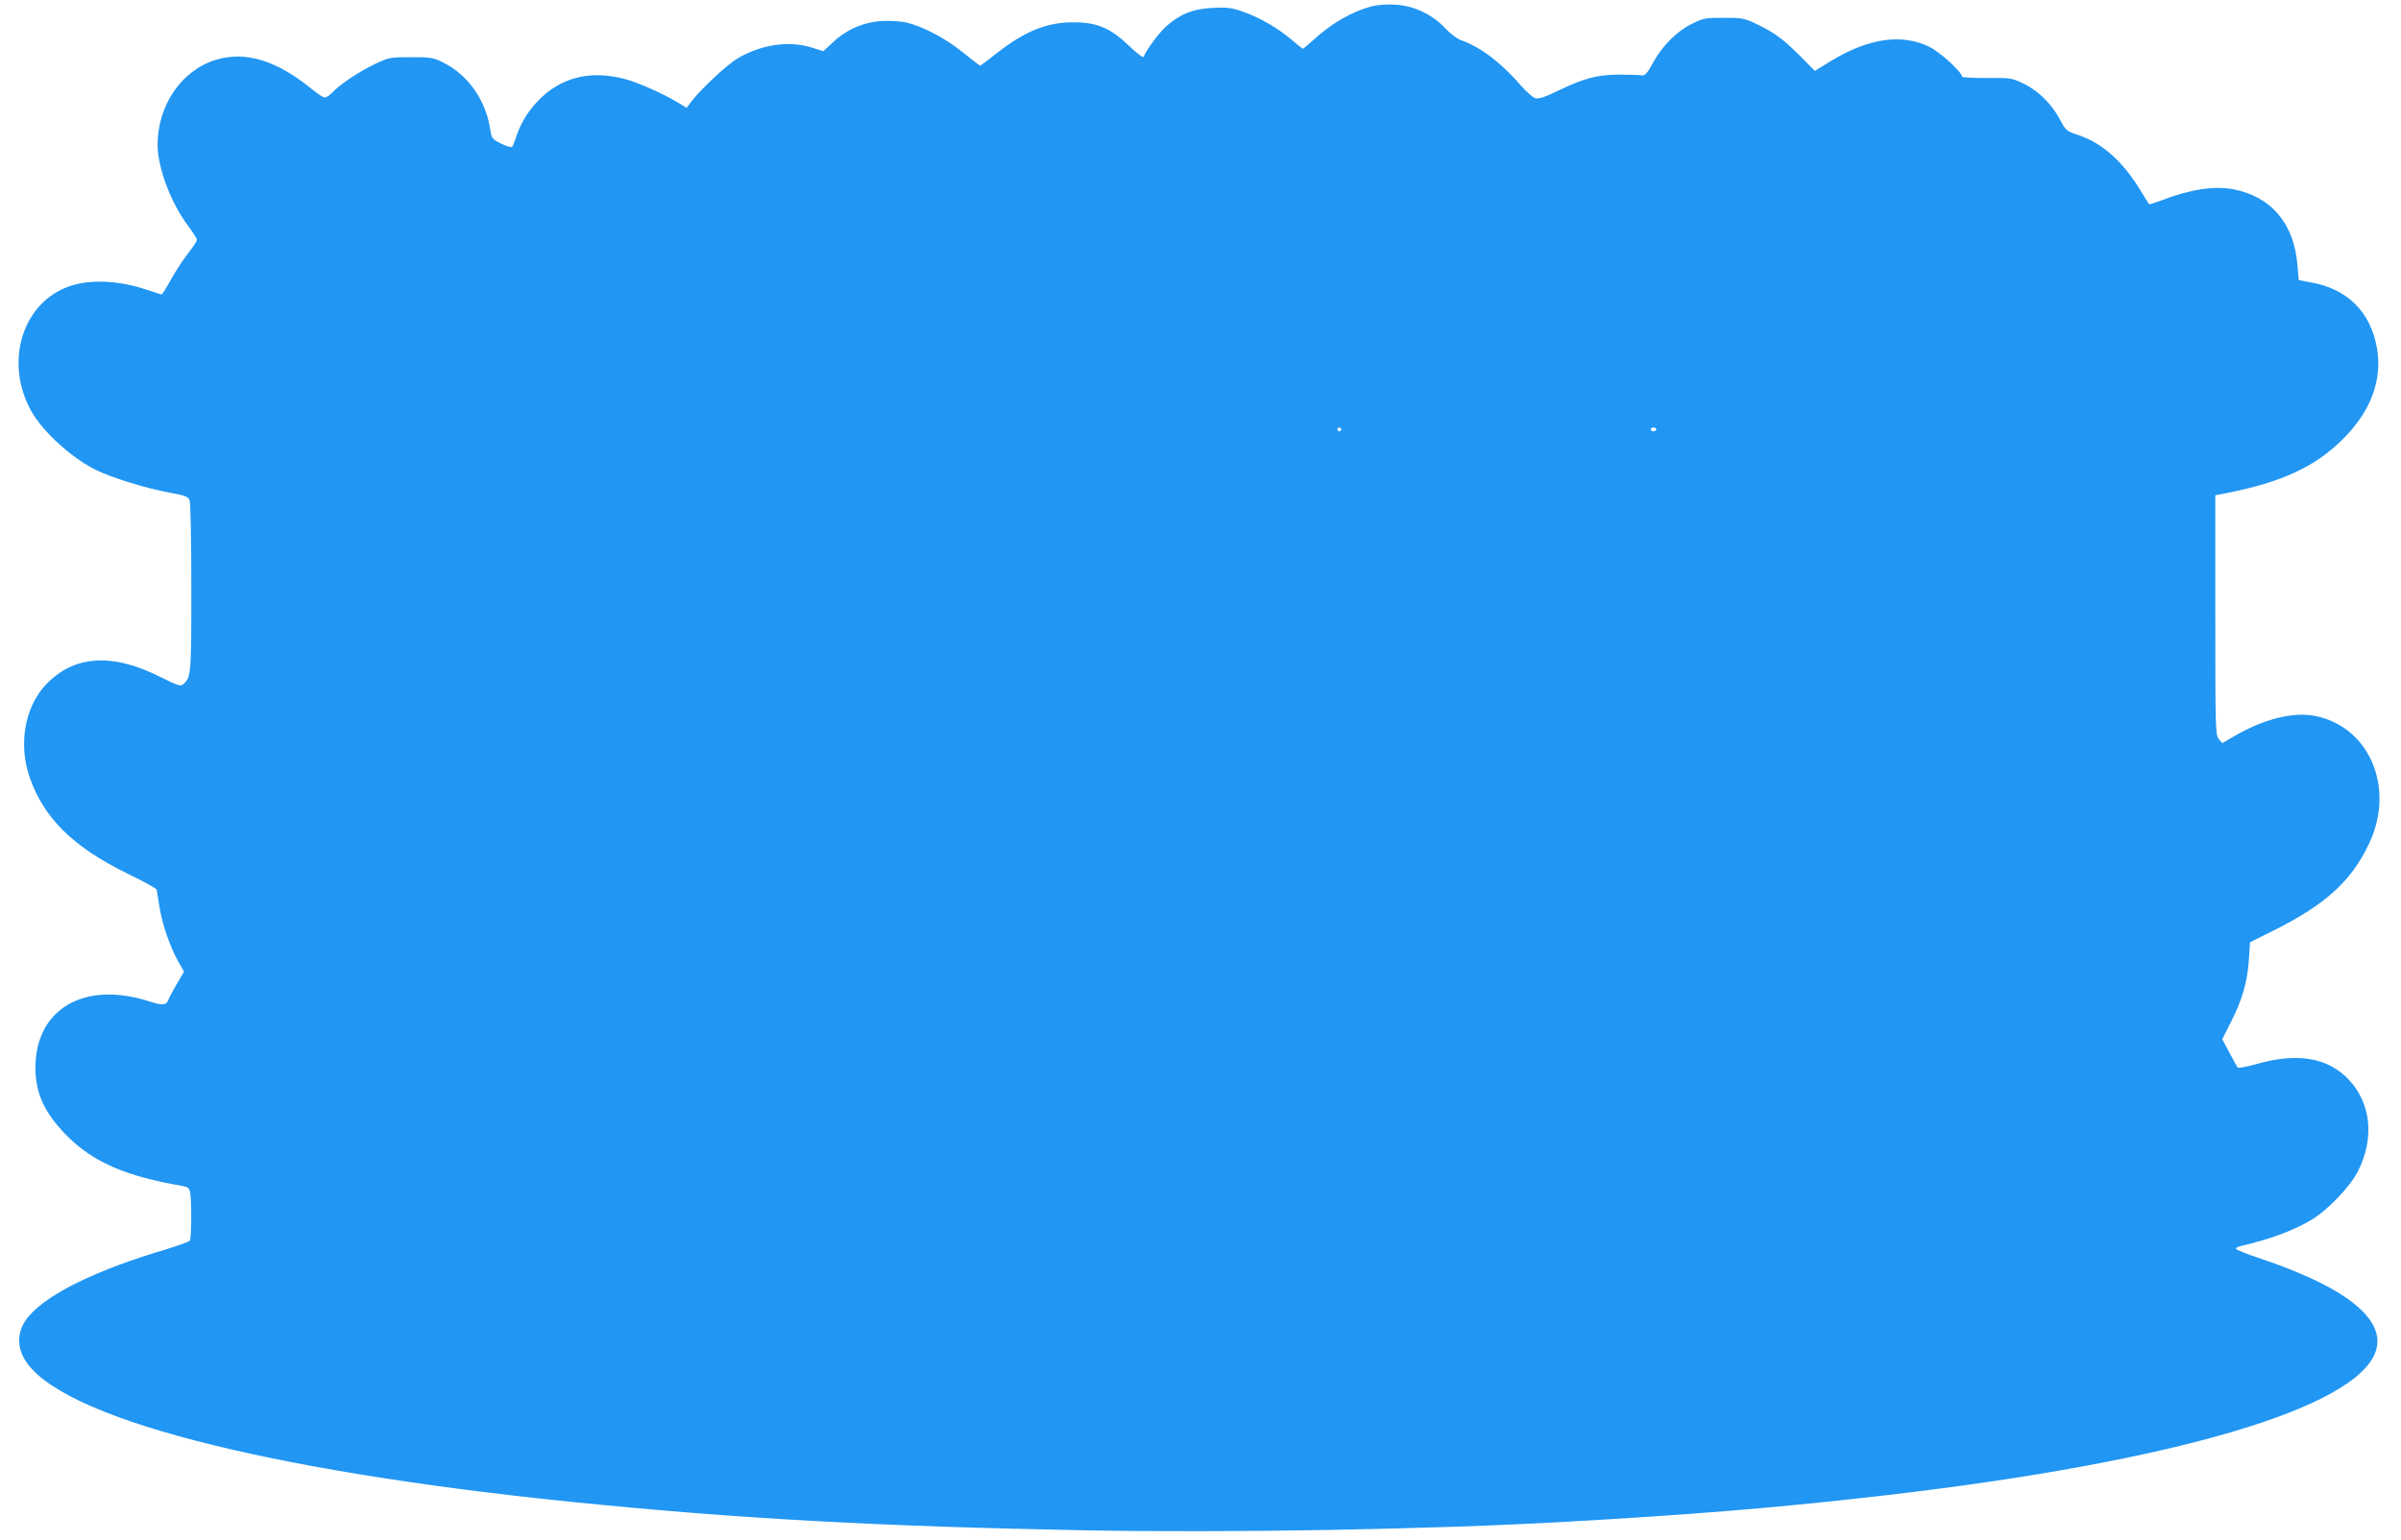 <?xml version="1.0" standalone="no"?>
<!DOCTYPE svg PUBLIC "-//W3C//DTD SVG 20010904//EN"
 "http://www.w3.org/TR/2001/REC-SVG-20010904/DTD/svg10.dtd">
<svg version="1.0" xmlns="http://www.w3.org/2000/svg"
 width="1280pt" height="821pt" viewBox="0 0 1280 821"
 preserveAspectRatio="xMidYMid meet">
<g transform="translate(0,821) scale(0.1,-0.1)"
fill="#2196f3" stroke="none">
<path d="M7315 8177 c-106 -28 -212 -88 -312 -179 -29 -26 -55 -48 -57 -48 -3
0 -28 21 -58 46 -73 63 -173 121 -260 151 -62 22 -85 25 -163 21 -103 -5 -170
-31 -244 -95 -38 -32 -111 -130 -124 -166 -2 -7 -34 17 -73 54 -104 100 -174
130 -301 130 -141 1 -261 -48 -411 -166 -45 -36 -84 -65 -87 -65 -2 0 -44 32
-92 71 -94 76 -215 139 -301 159 -30 7 -88 10 -131 8 -97 -6 -188 -45 -261
-114 l-51 -47 -57 18 c-124 40 -272 19 -401 -57 -56 -34 -196 -164 -244 -228
l-27 -35 -37 23 c-87 53 -223 113 -297 132 -184 47 -340 6 -460 -120 -54 -57
-93 -122 -116 -195 -7 -22 -16 -44 -20 -48 -4 -5 -30 3 -58 17 -48 24 -51 28
-58 73 -23 158 -119 295 -254 361 -50 25 -65 27 -170 27 -112 0 -117 -1 -194
-38 -84 -40 -185 -108 -225 -151 -14 -14 -31 -26 -39 -26 -8 0 -35 17 -61 38
-193 160 -362 212 -523 162 -181 -56 -307 -241 -308 -451 0 -123 72 -314 164
-435 25 -34 46 -67 46 -73 0 -6 -22 -40 -49 -74 -27 -35 -68 -98 -91 -140 -23
-42 -45 -77 -48 -77 -4 0 -39 11 -77 24 -147 50 -299 58 -410 21 -257 -85
-356 -410 -205 -673 63 -108 211 -243 339 -307 82 -41 273 -100 390 -121 90
-17 104 -22 112 -42 5 -13 9 -223 9 -468 0 -467 -1 -477 -45 -514 -13 -11 -30
-5 -118 39 -261 132 -467 117 -616 -44 -110 -120 -143 -316 -83 -490 76 -218
231 -371 520 -513 85 -41 155 -80 157 -86 1 -6 8 -47 15 -91 14 -92 56 -213
100 -292 l31 -55 -39 -66 c-21 -37 -42 -75 -45 -85 -10 -28 -32 -30 -99 -8
-349 114 -612 -40 -609 -358 1 -136 51 -241 171 -361 138 -138 315 -214 611
-264 31 -6 38 -11 43 -37 8 -44 7 -242 -2 -255 -4 -6 -63 -27 -132 -48 -363
-108 -618 -232 -723 -351 -62 -69 -72 -154 -27 -232 178 -310 1270 -595 2925
-763 867 -88 1627 -130 2733 -151 773 -14 1856 5 2567 46 649 37 1071 71 1565
126 1558 171 2575 452 2733 754 93 179 -119 362 -610 526 -68 22 -123 45 -123
50 0 5 12 11 28 15 143 32 277 81 370 136 89 52 212 180 254 265 87 174 68
359 -49 484 -112 120 -277 148 -499 83 -48 -13 -90 -21 -94 -17 -4 4 -24 40
-45 80 l-38 71 46 91 c60 118 88 214 96 331 l6 95 130 65 c274 137 412 263
506 464 140 298 -2 625 -294 679 -114 21 -269 -18 -421 -106 l-69 -40 -19 23
c-17 21 -18 57 -18 660 l0 639 58 11 c299 59 474 141 623 289 148 148 210 313
181 484 -33 191 -156 315 -347 350 l-70 13 -7 80 c-18 223 -141 367 -344 405
-100 19 -232 -2 -377 -58 -37 -14 -69 -24 -70 -22 -2 2 -25 39 -51 82 -92 149
-202 246 -327 287 -61 20 -66 24 -94 77 -44 85 -116 157 -193 195 -66 32 -69
33 -199 32 -73 0 -133 3 -133 7 0 24 -118 132 -174 159 -146 72 -323 47 -523
-74 l-88 -54 -79 80 c-91 91 -139 126 -234 171 -62 30 -75 32 -172 32 -98 0
-110 -2 -170 -32 -81 -40 -157 -116 -208 -208 -29 -54 -42 -69 -58 -67 -10 2
-62 4 -114 4 -119 1 -193 -18 -328 -83 -71 -35 -109 -48 -126 -43 -13 3 -48
34 -79 69 -102 119 -214 204 -314 239 -24 8 -60 35 -88 65 -69 74 -168 121
-266 126 -42 3 -95 -1 -124 -8z m-165 -2257 c0 -5 -4 -10 -10 -10 -5 0 -10 5
-10 10 0 6 5 10 10 10 6 0 10 -4 10 -10z m1680 0 c0 -5 -7 -10 -15 -10 -8 0
-15 5 -15 10 0 6 7 10 15 10 8 0 15 -4 15 -10z"/>
</g>
</svg>
